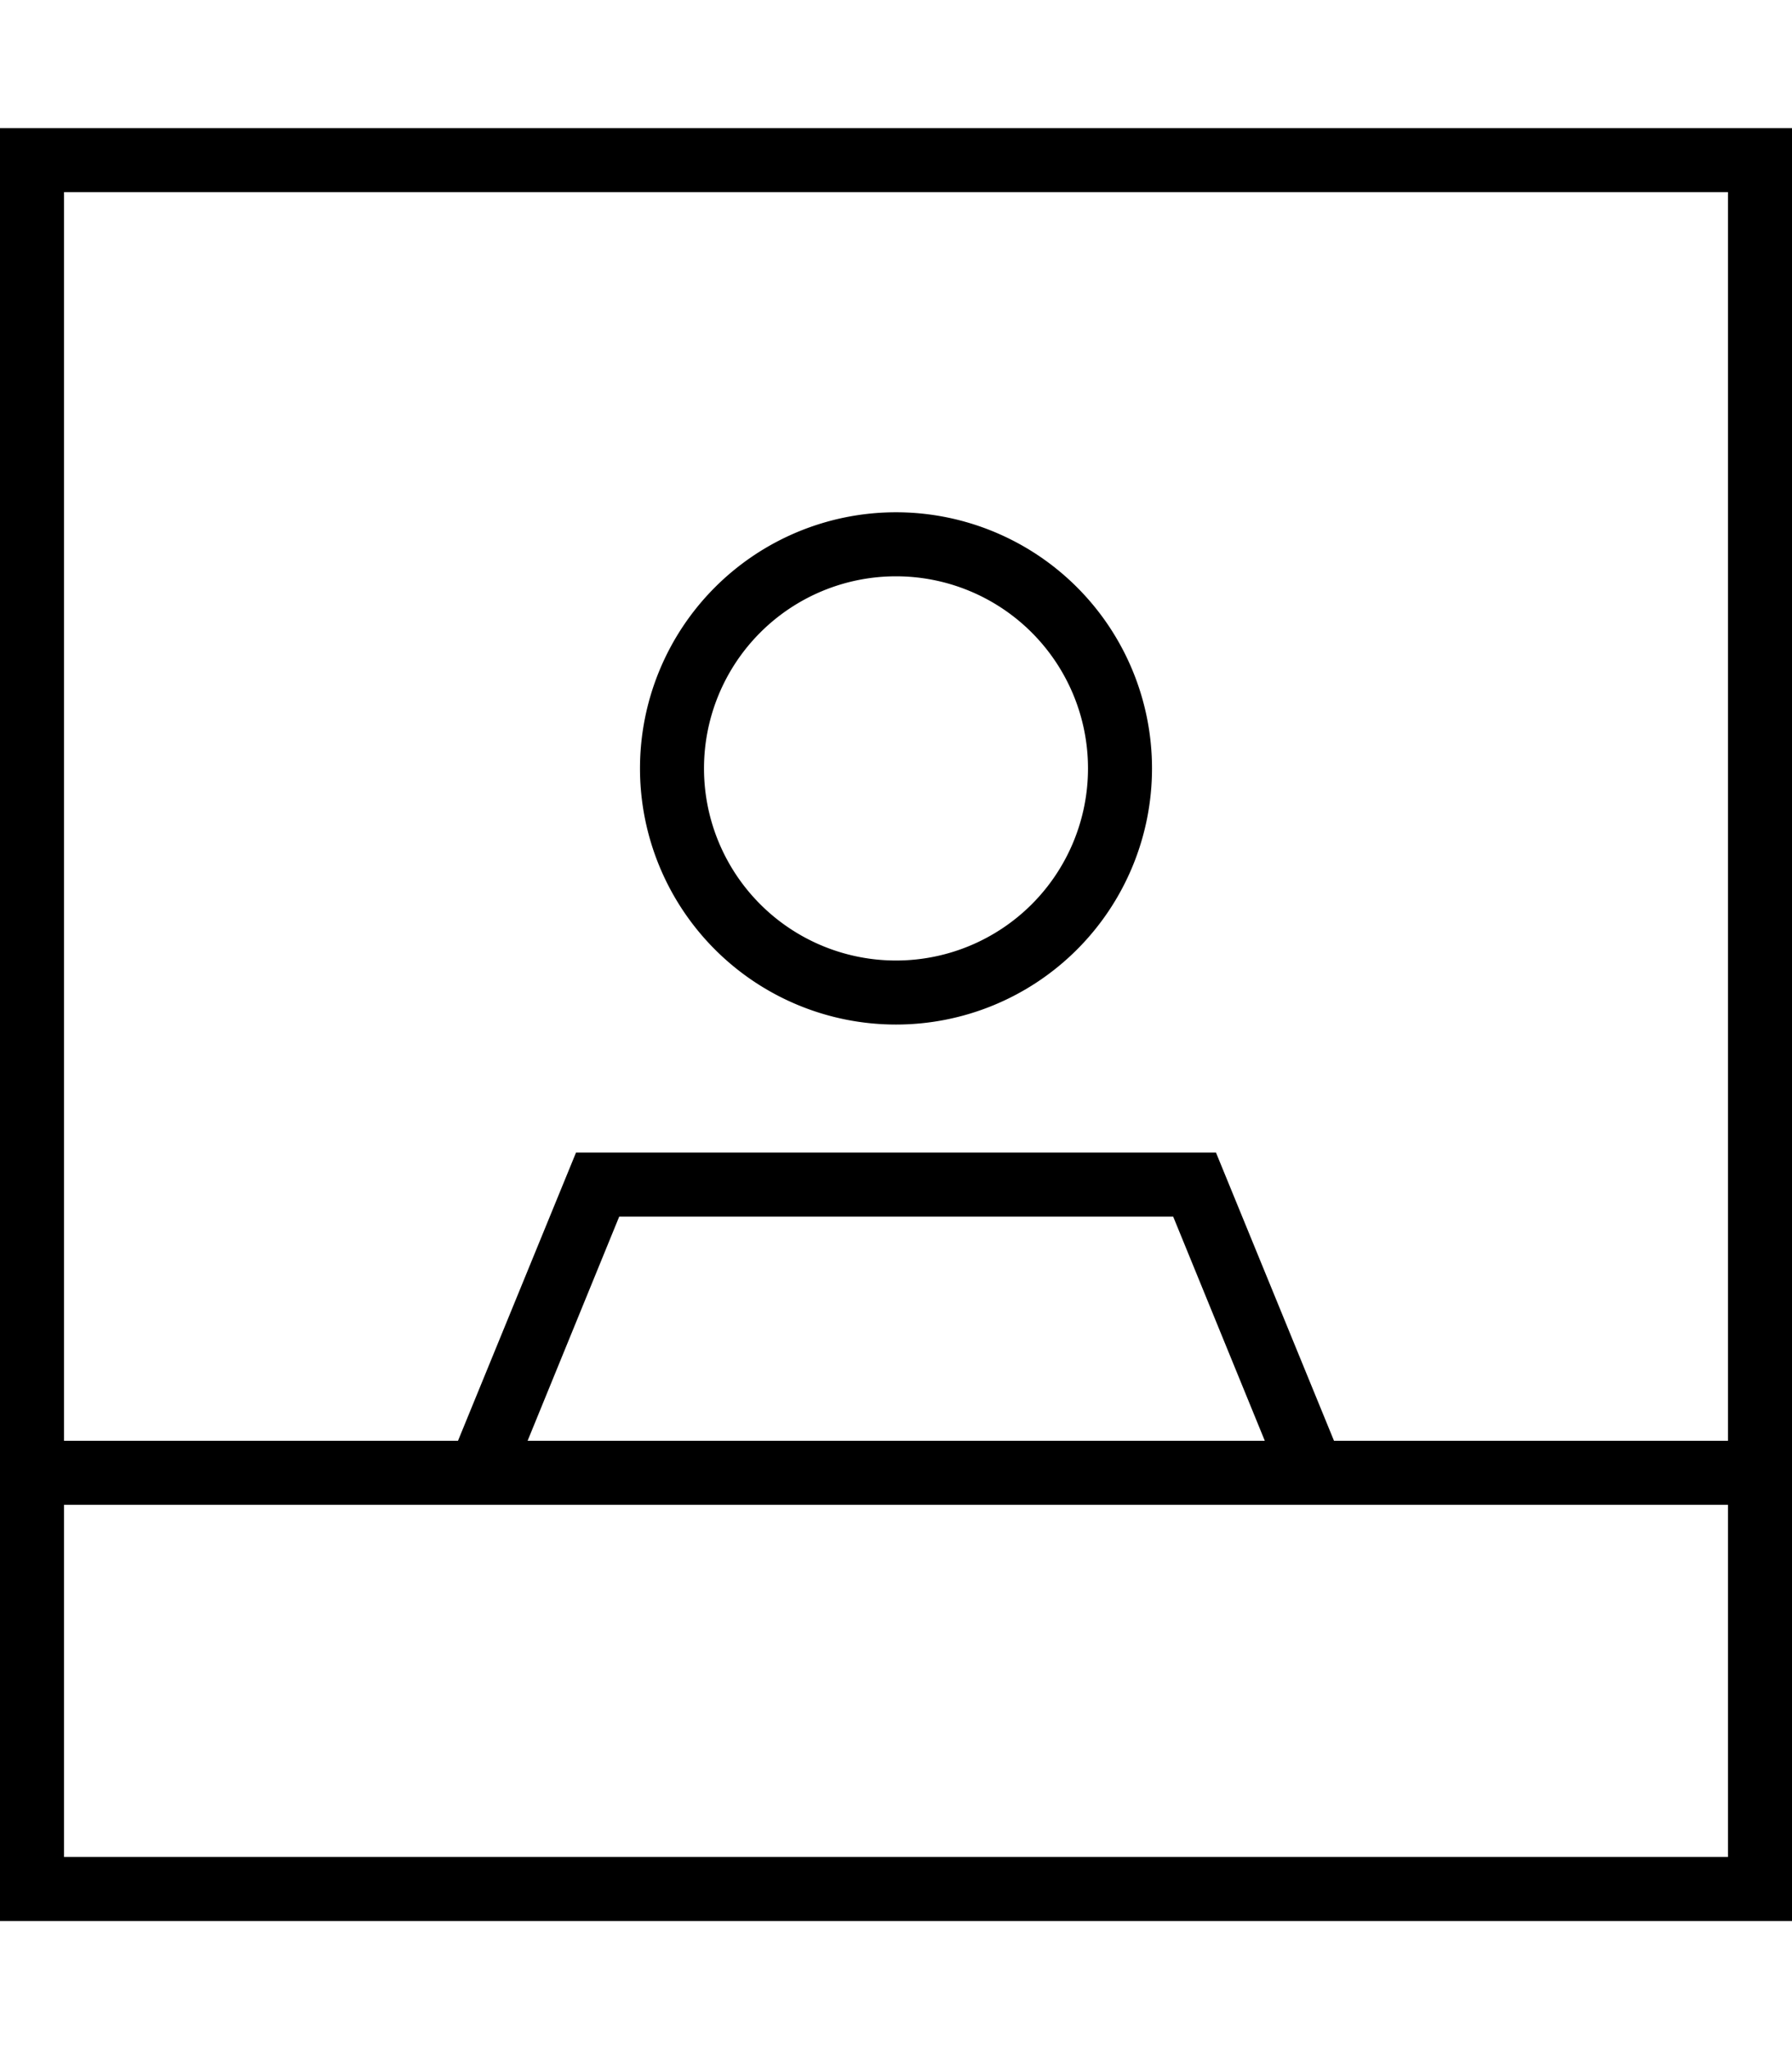 <svg xmlns="http://www.w3.org/2000/svg" viewBox="0 0 448 512"><!--! Font Awesome Pro 6.5.1 by @fontawesome - https://fontawesome.com License - https://fontawesome.com/license (Commercial License) Copyright 2023 Fonticons, Inc. --><path d="M340 376h92v88H16V376h92 17.3H322.7 340zm-6.5-16L304 288H144l-29.5 72H16V48H432V360H333.5zm-201.6 0l22.9-56H293.3l22.9 56H131.8zM448 368v-8V48 32H432 16 0V48 360v8 8 88 16H16 432h16V464 376v-8zM176 192a48 48 0 1 1 96 0 48 48 0 1 1 -96 0zm48 64a64 64 0 1 0 0-128 64 64 0 1 0 0 128z"/></svg>
